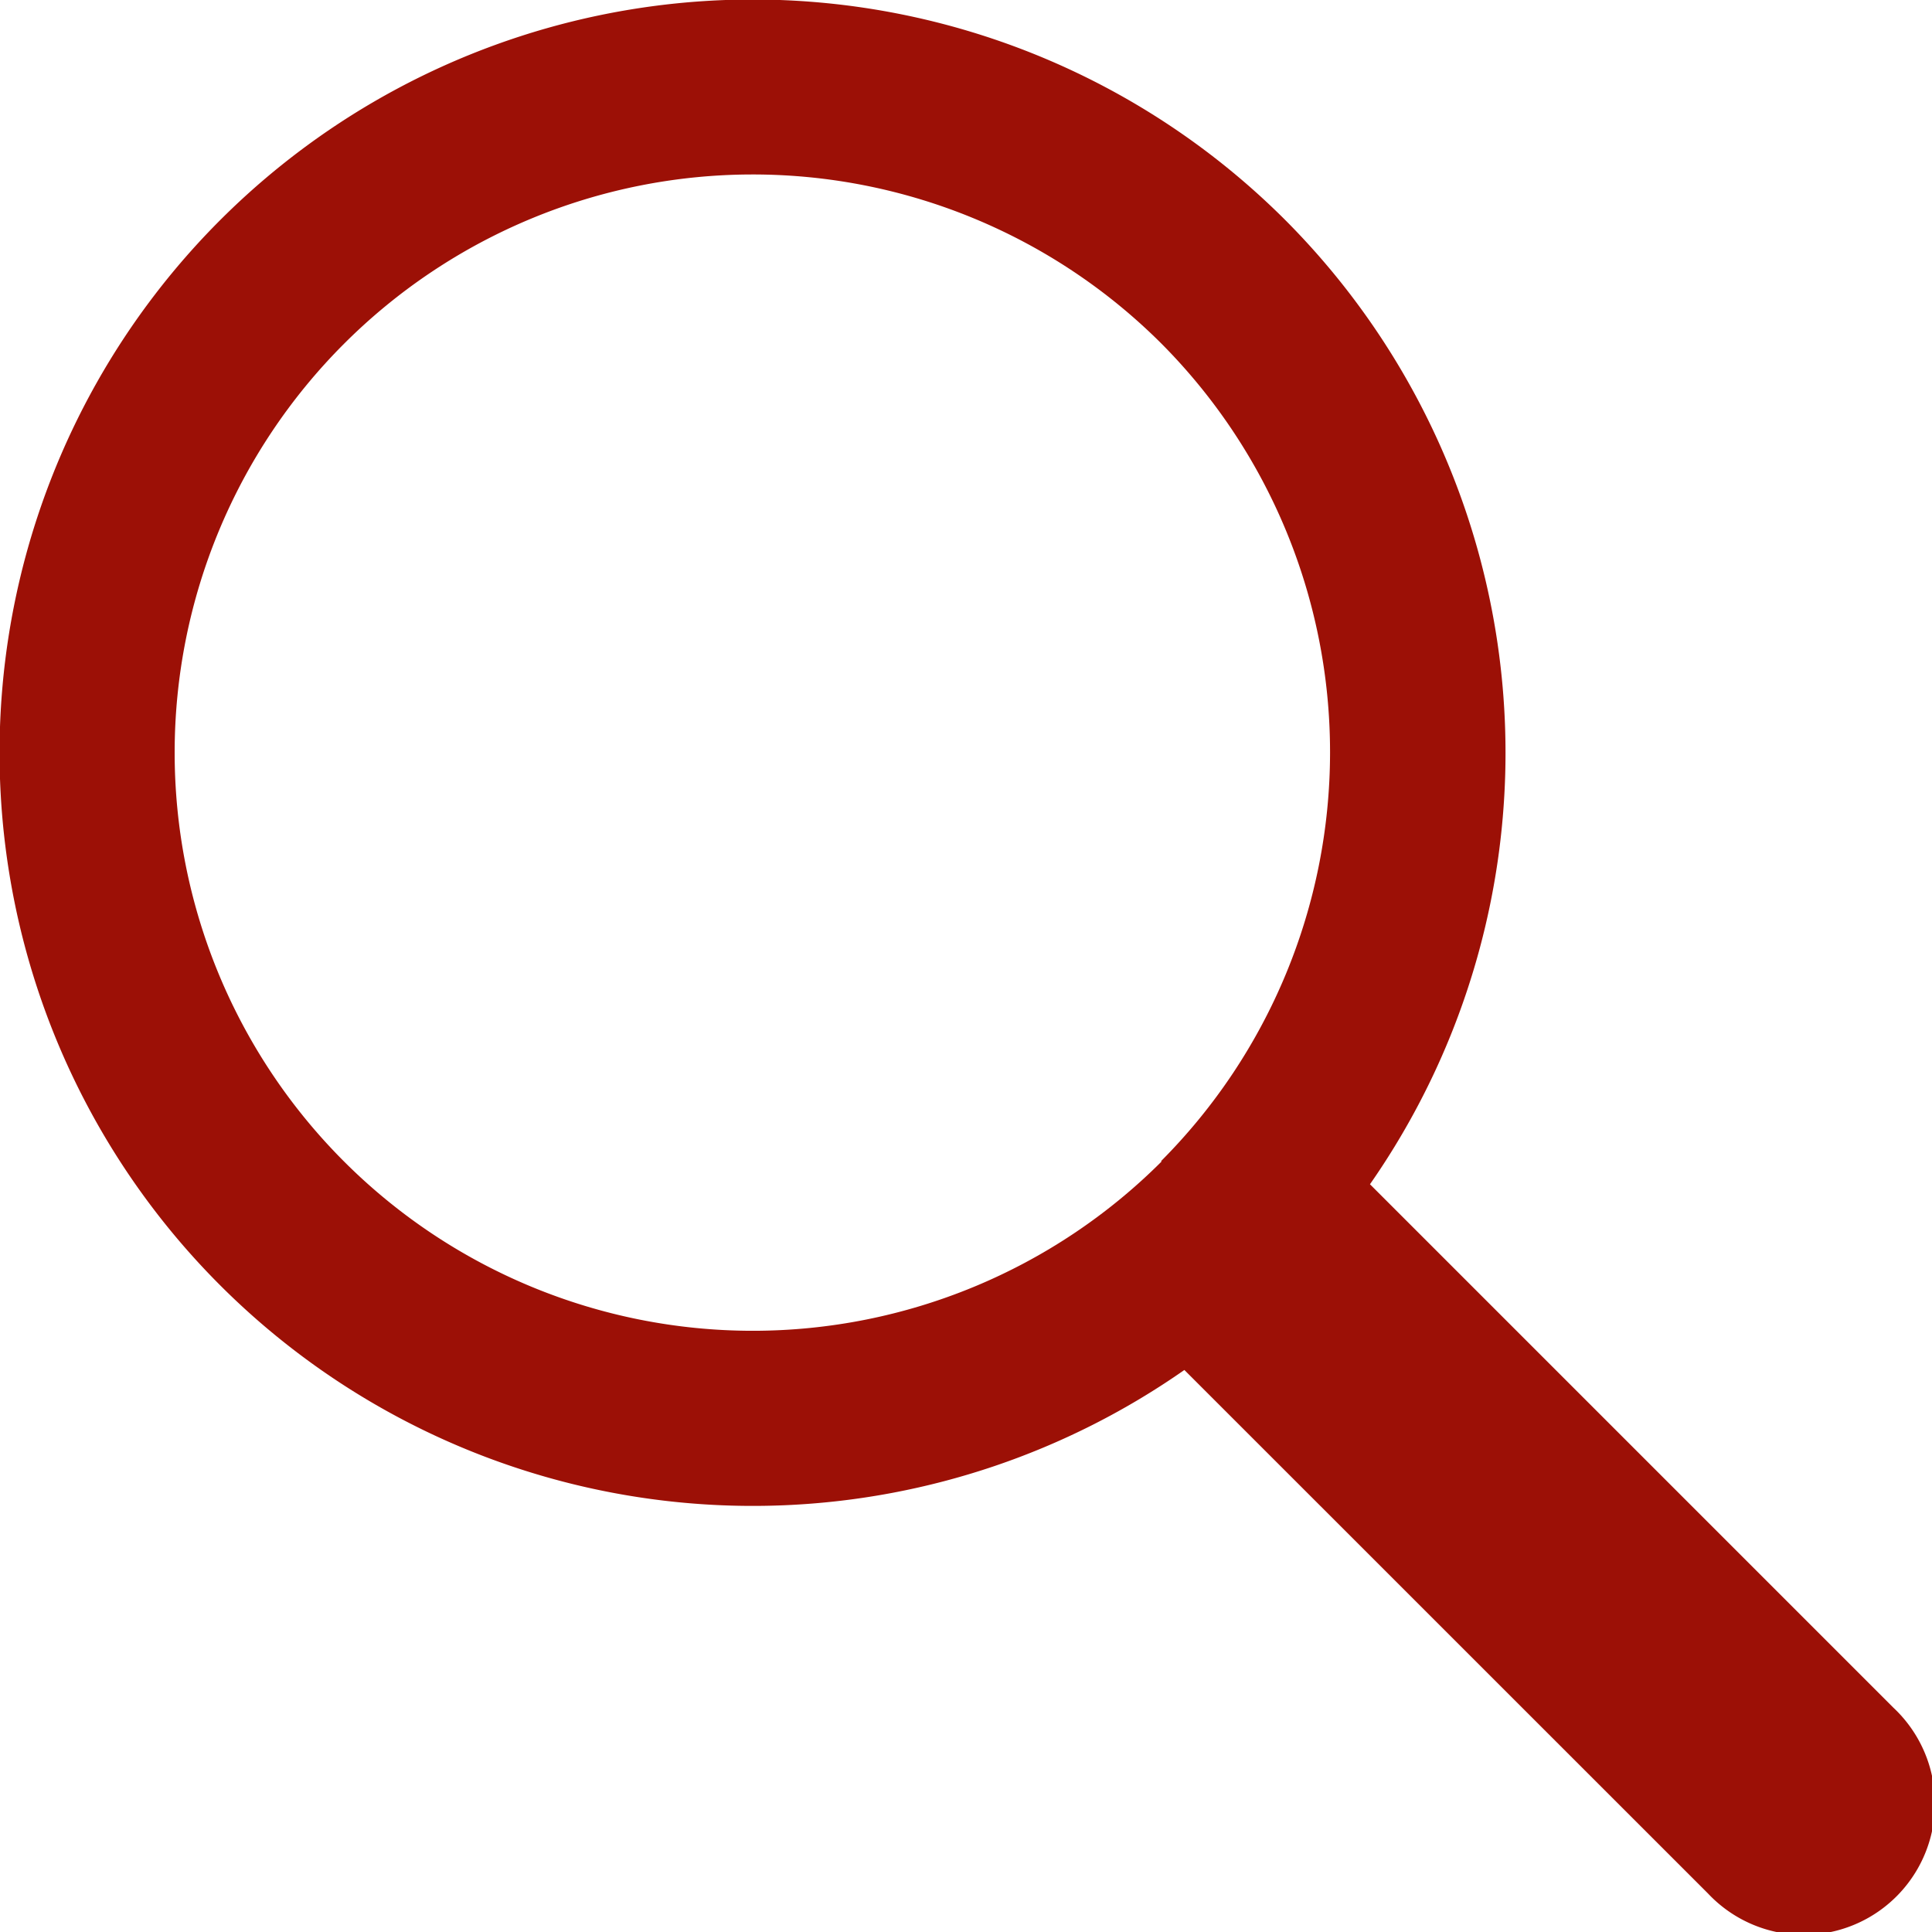 <svg xmlns="http://www.w3.org/2000/svg" width="17.009" height="17.009" viewBox="0 0 17.009 17.009">
  <path id="Shape_11" data-name="Shape 11" d="M1740.294,92.916a6.631,6.631,0,1,0-.889,10.123l4.609,4.608a1.156,1.156,0,1,0,1.634-1.634l-4.609-4.609A6.642,6.642,0,0,0,1740.294,92.916Zm-1.09,8.288a5.09,5.09,0,1,1,0-7.2A5.1,5.1,0,0,1,1739.2,101.2Z" transform="translate(-1728.978 -90.978)" fill="#9c1006"/>
</svg>
